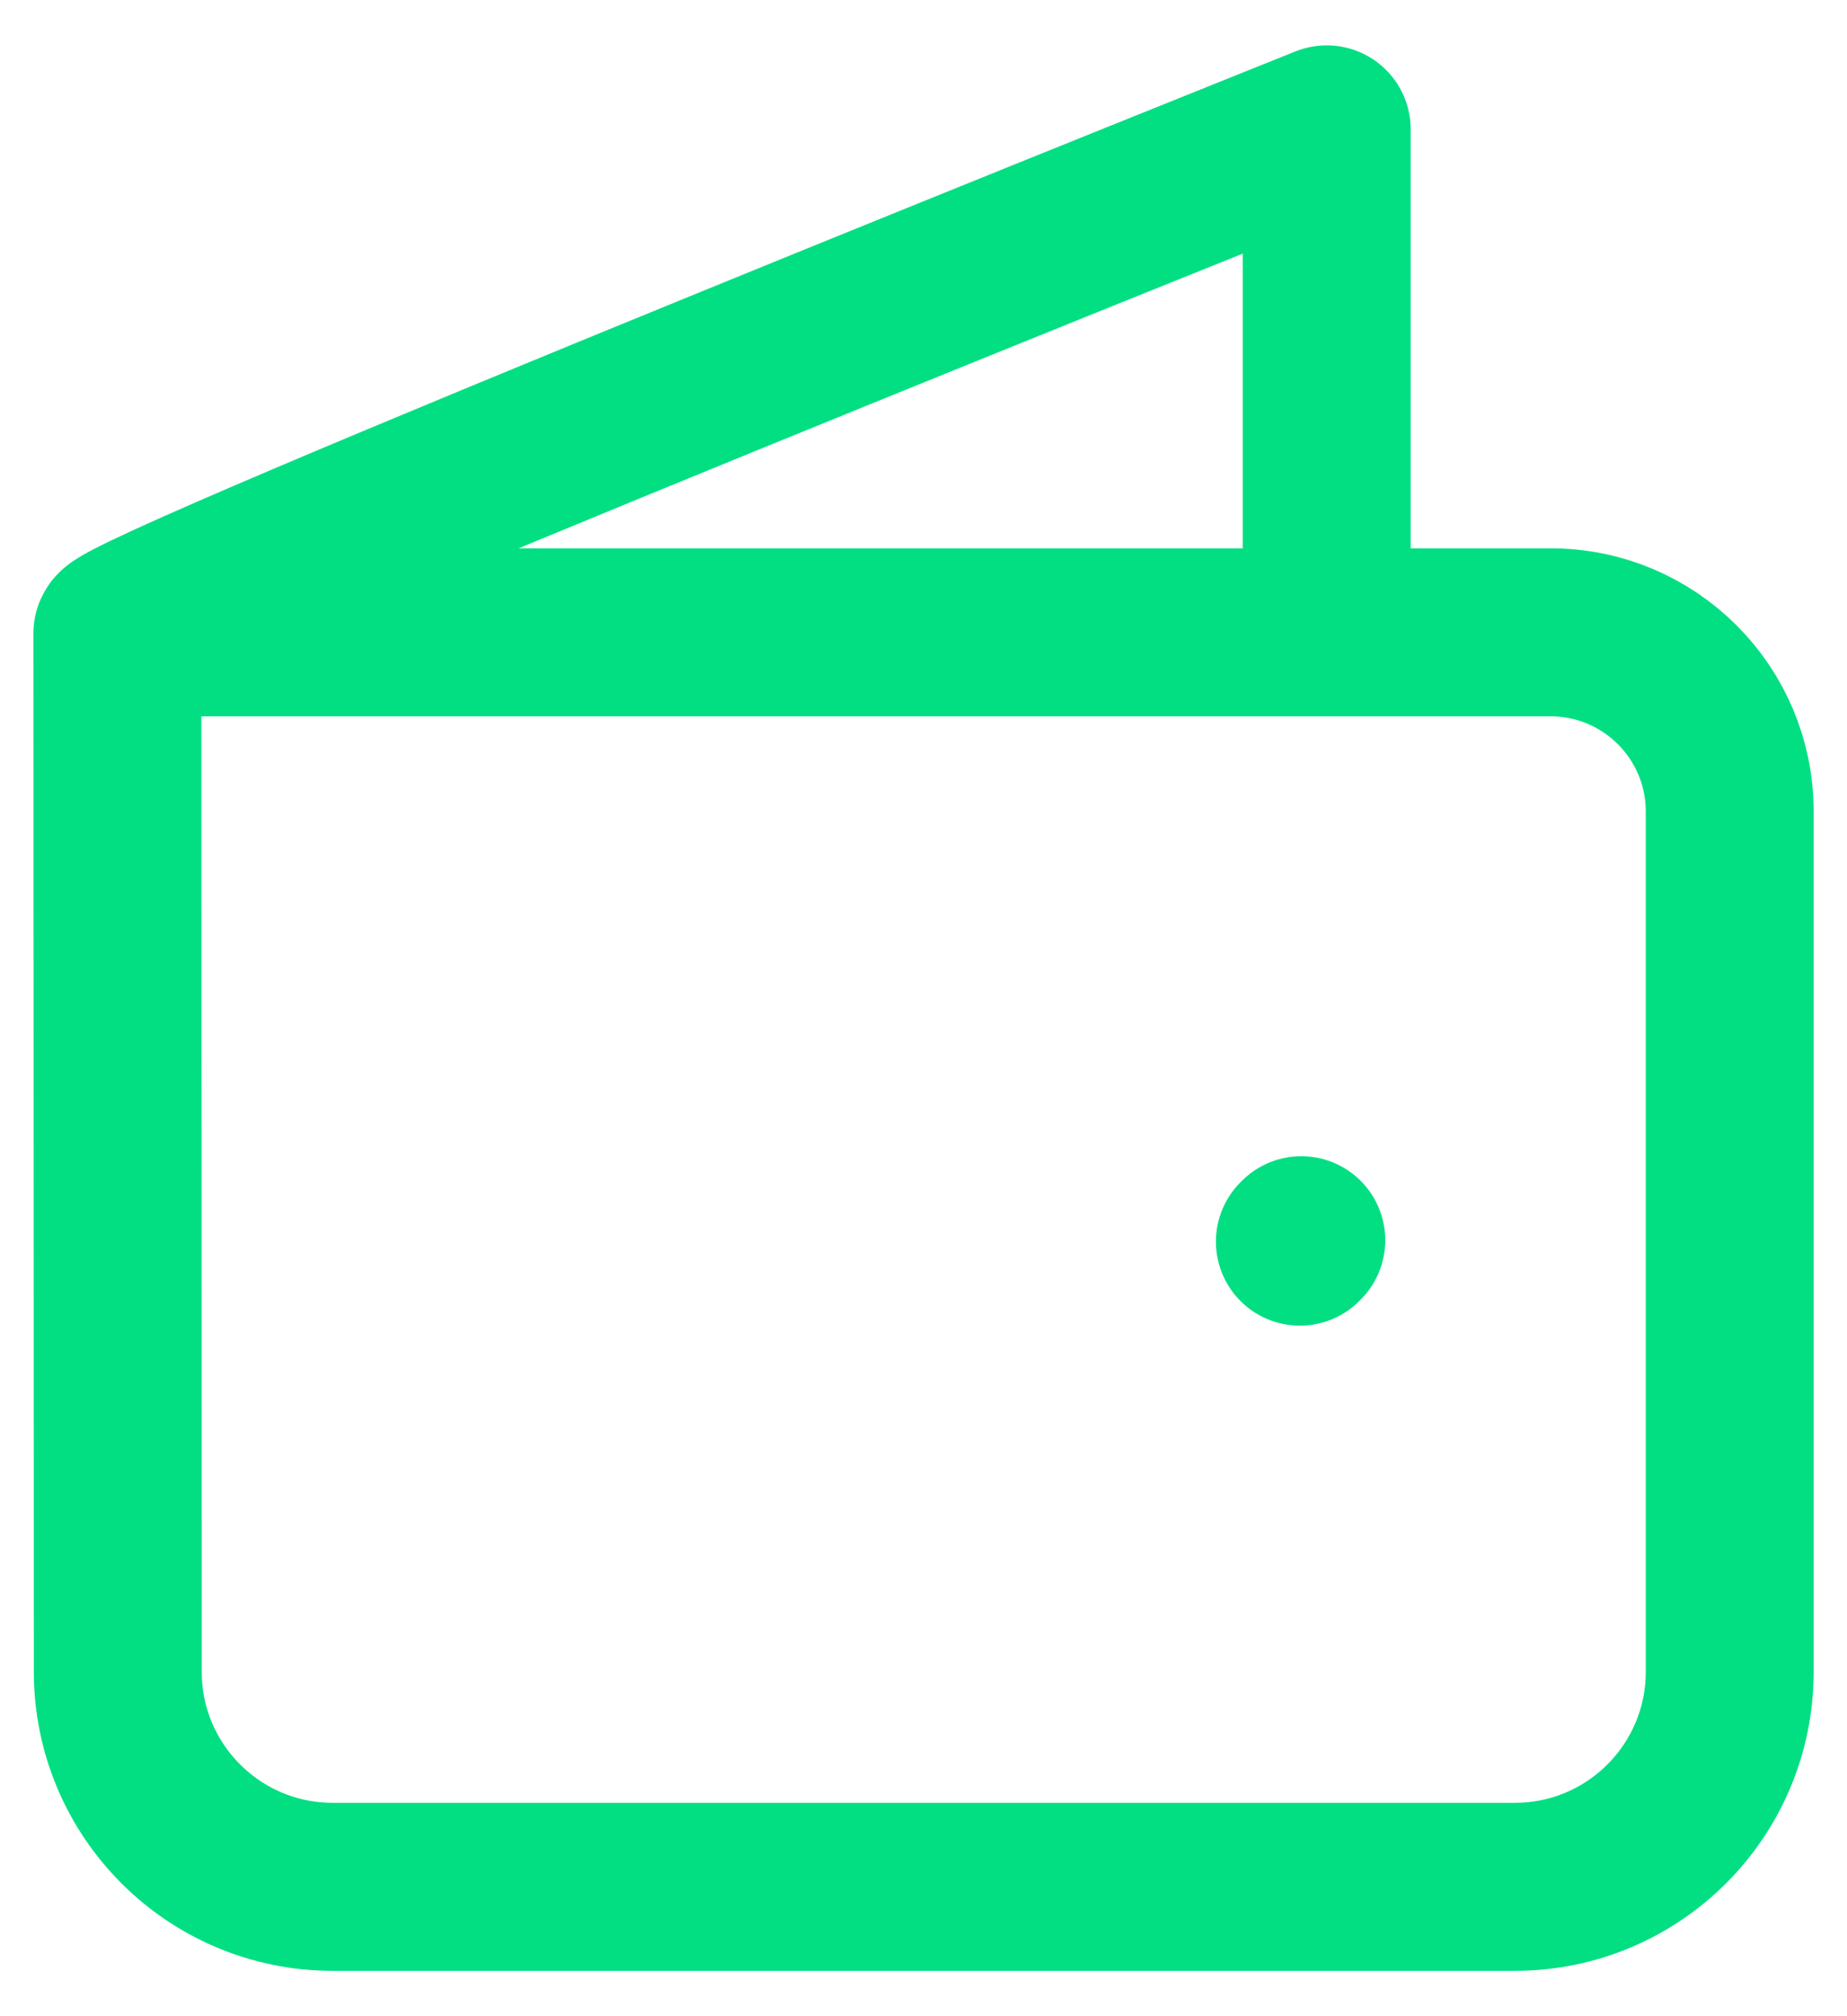 <svg width="22" height="24" viewBox="0 0 22 24" fill="none" xmlns="http://www.w3.org/2000/svg">
<g clip-path="url(#clip0_2228_27266)">
<path d="M1.398 7.54L1.403 19.9C1.403 21.314 2.549 22.46 3.963 22.46H18.043C19.457 22.46 20.603 21.314 20.603 19.9V9.66C20.603 8.482 19.648 7.527 18.47 7.527H1.417C1.409 7.527 1.401 7.532 1.398 7.54ZM1.398 7.54C1.399 7.3 15.803 1.54 15.803 1.54V6.94M15.5 14.763L15.483 14.78" stroke="#02DF82" stroke-width="2" stroke-linecap="round" stroke-linejoin="round"/>
</g>
<defs>
<clipPath id="clip0_2228_27266">
<rect width="22" height="24" fill="white"/>
</clipPath>
</defs>
</svg>
